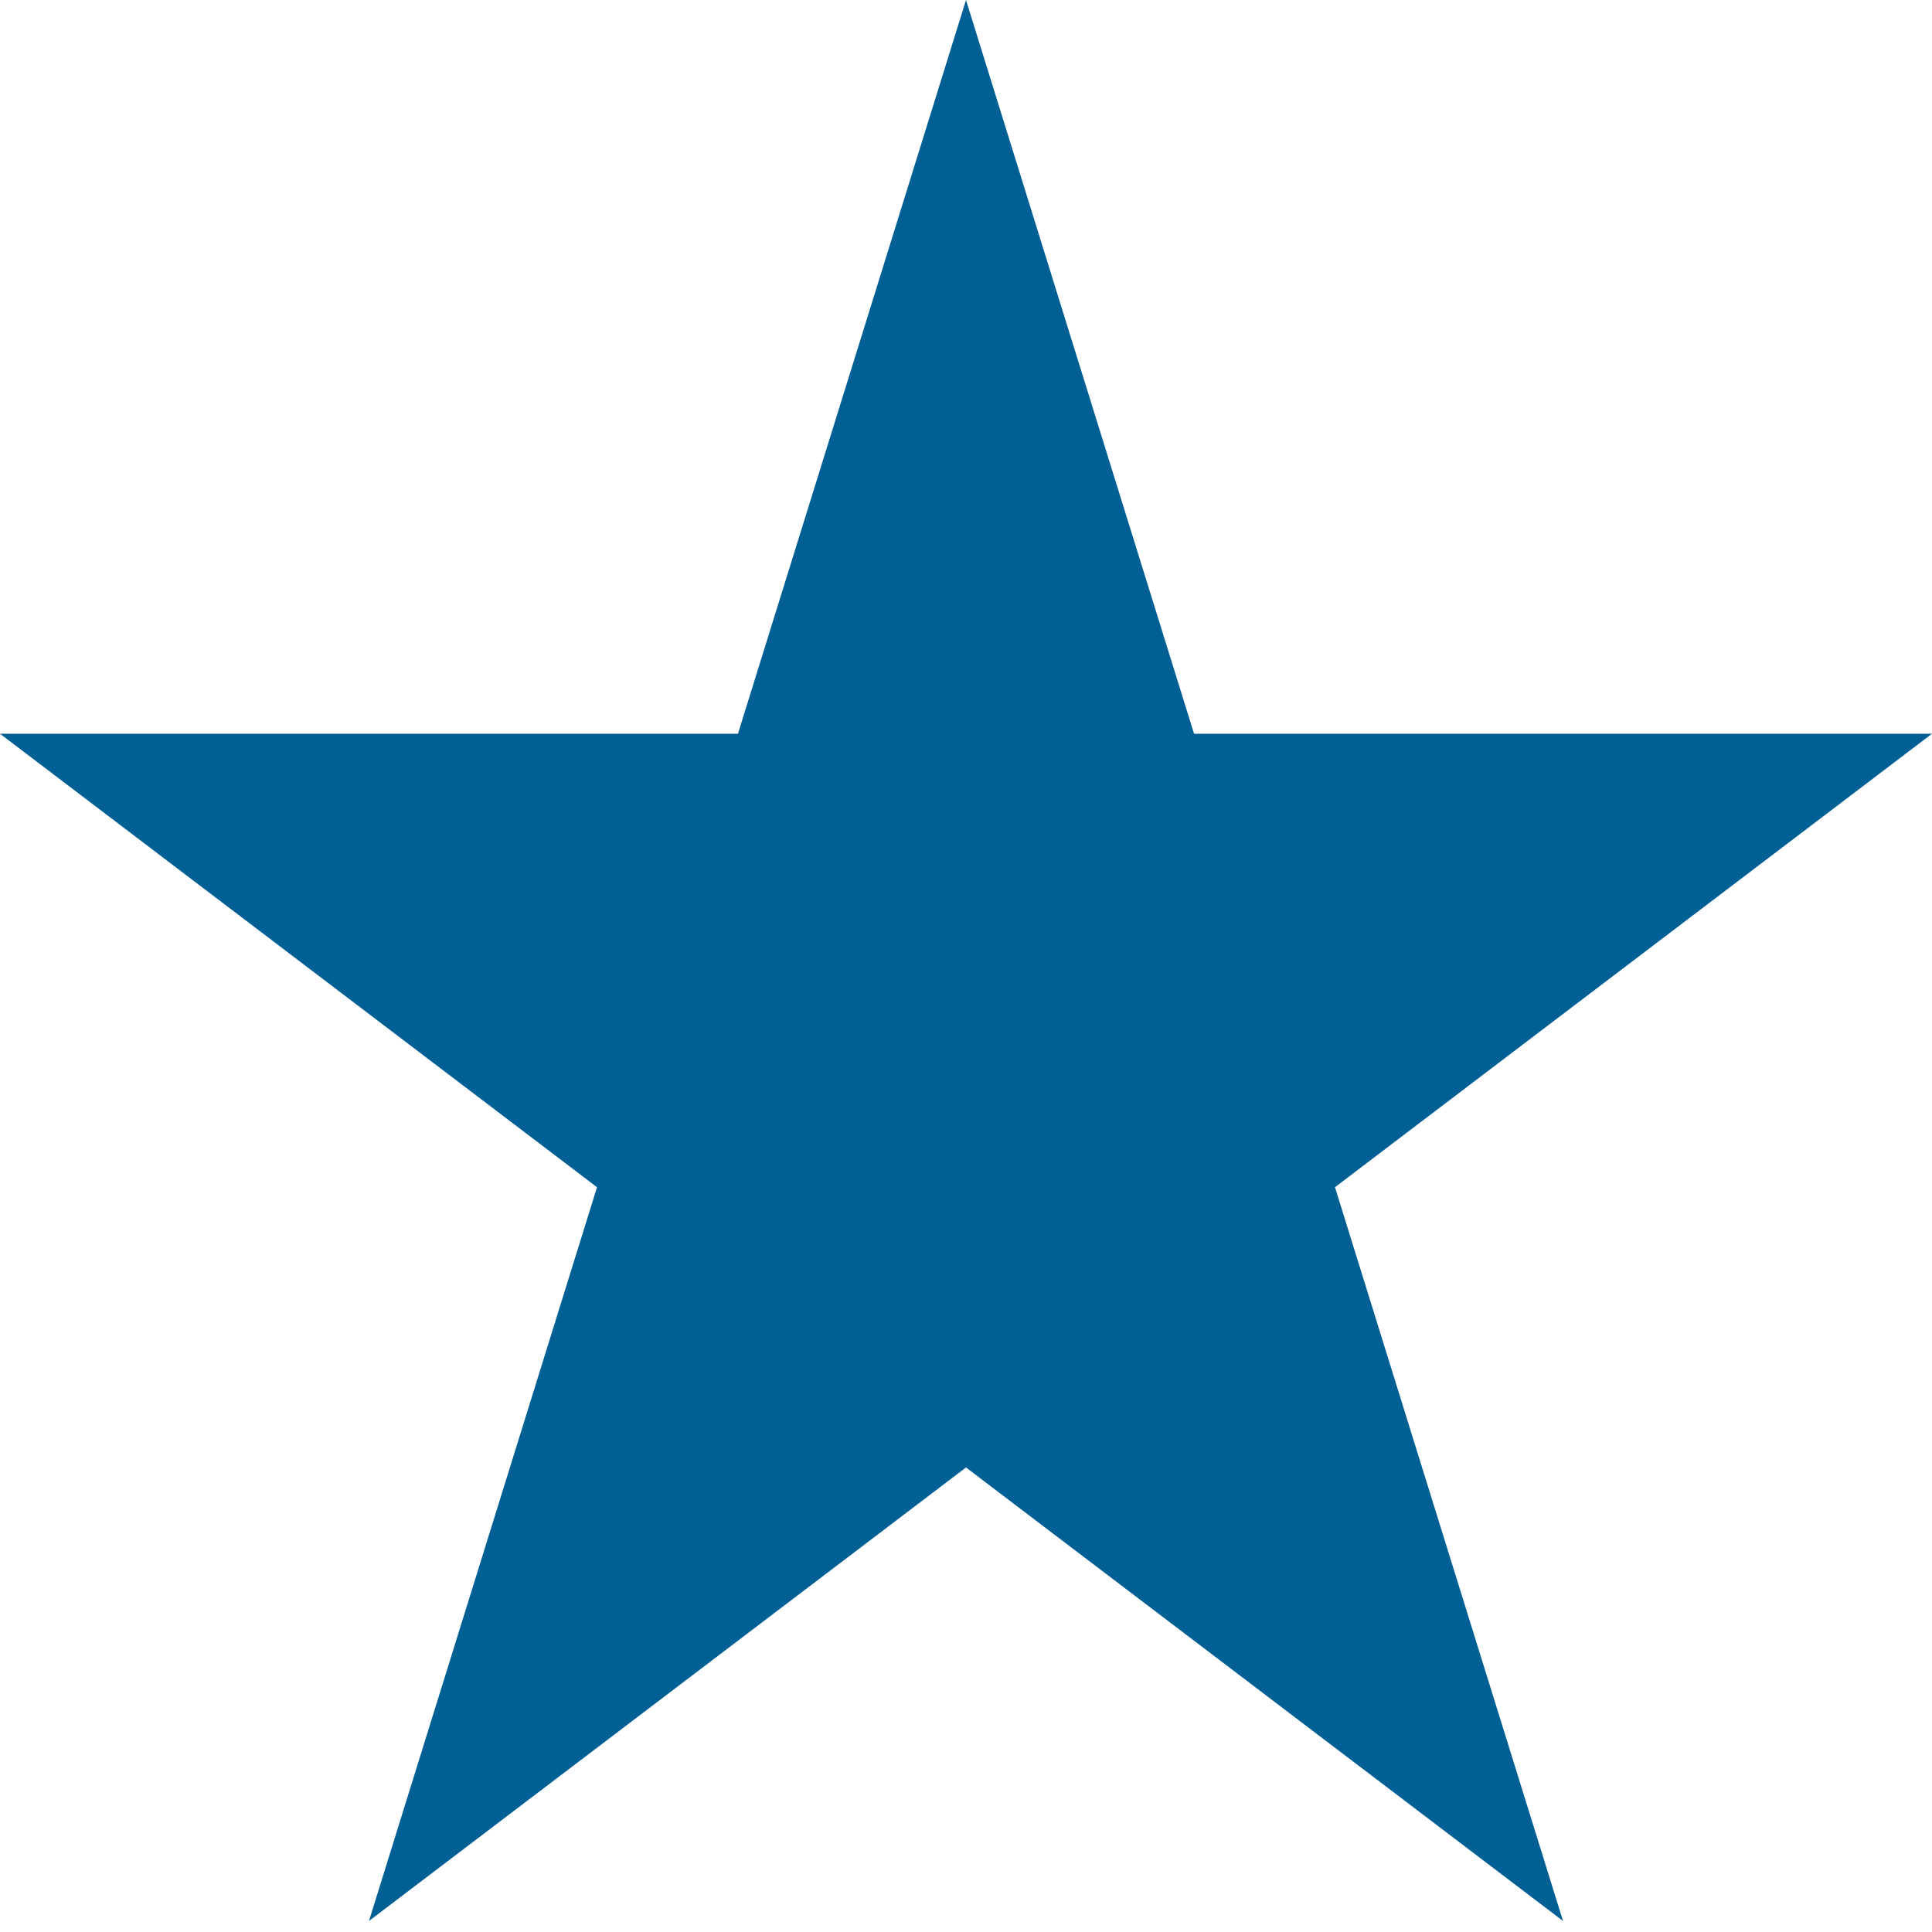 <?xml version="1.0" encoding="UTF-8"?> <svg xmlns="http://www.w3.org/2000/svg" width="84" height="84" viewBox="0 0 84 84" fill="none"> <path d="M42 0L51.915 31.902H84L58.042 51.618L67.957 83.52L42 63.803L16.043 83.52L25.957 51.618L0 31.902H32.085L42 0Z" fill="#005F95"></path> </svg> 